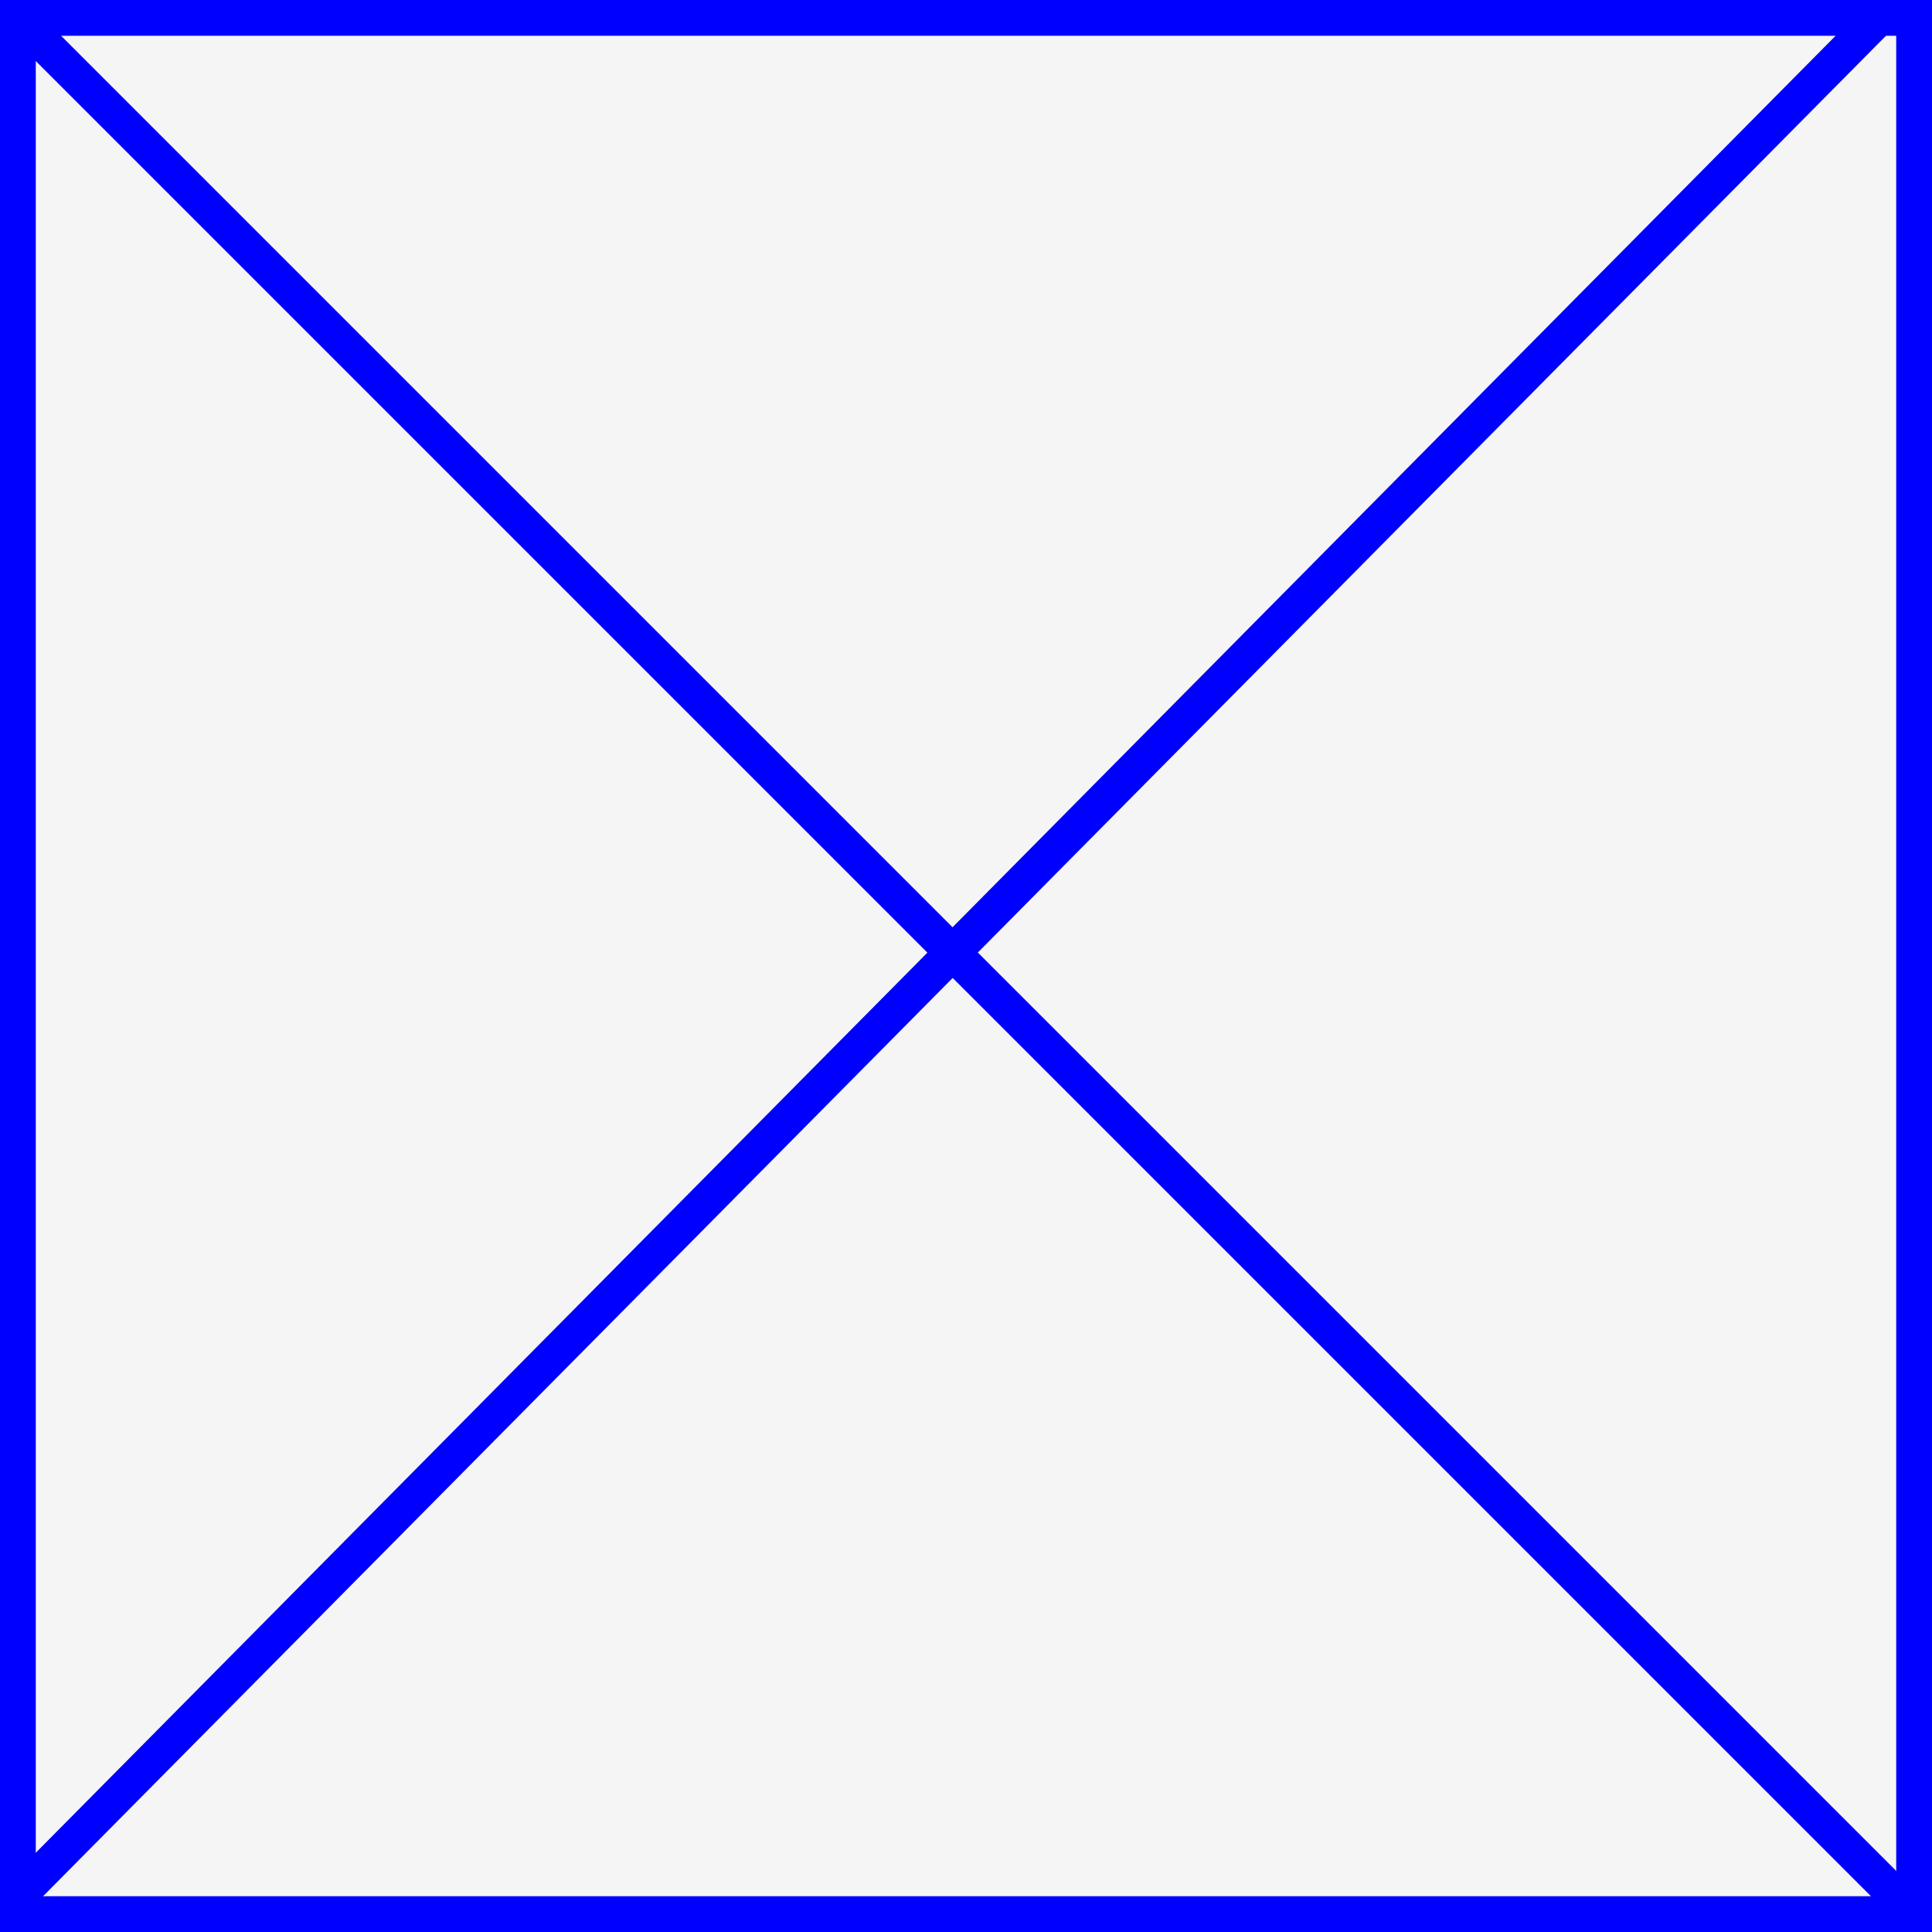 <?xml version="1.0" encoding="UTF-8" standalone="no"?>
        <svg width="108" height="108" viewBox="0 0 108 108" xmlns="http://www.w3.org/2000/svg">
        <rect x="0" y="0" width="108" height="108" fill="#808080" stroke="none"/>
        <rect x="1" y="1" width="106" height="106" fill="whitesmoke" stroke-width="2" stroke="blue" />
            <line x1="1" y1="1" x2="106" y2="106" stroke="blue" stroke-width="2" />
            <line x1="1" y1="106" x2="106" y2="0" stroke="blue" stroke-width="2" />
        </svg>